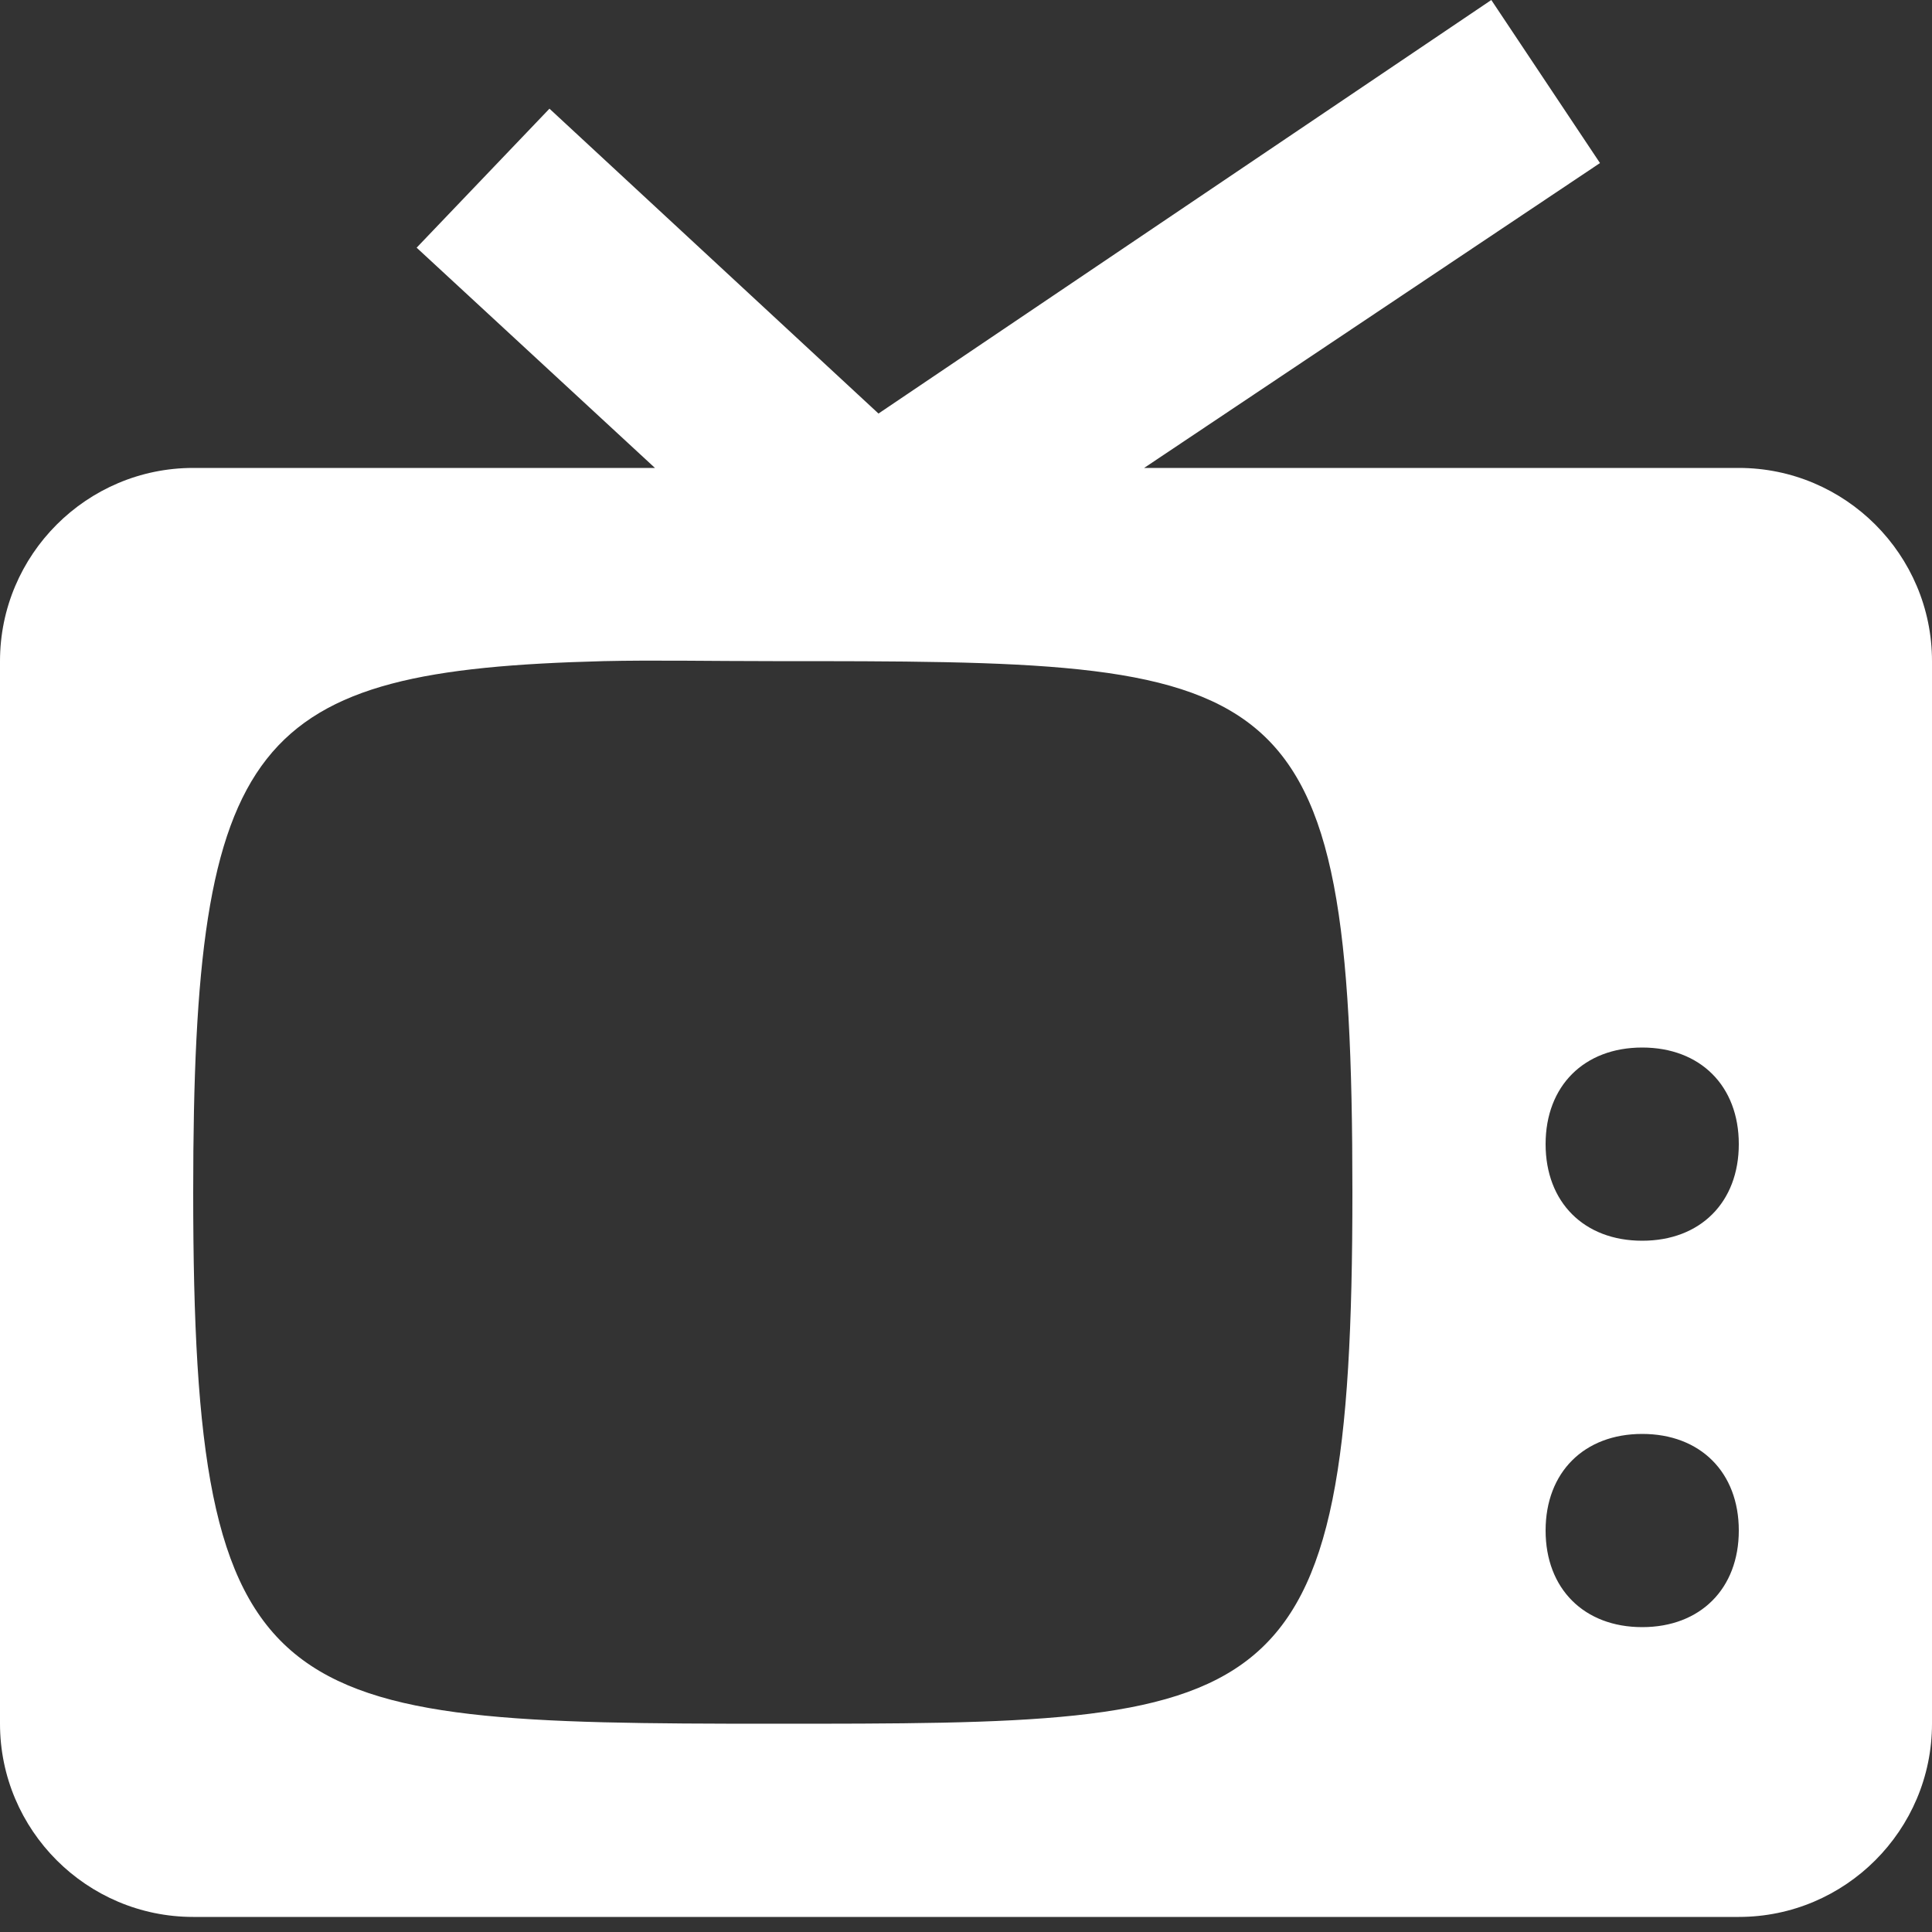 <svg xmlns="http://www.w3.org/2000/svg" xmlns:xlink="http://www.w3.org/1999/xlink" width="20px" height="20px" viewBox="0 0 20 20" version="1.1" data-arp-injected="true">
    <rect x="0" y="0" width="20" height="20" fill="#333333" stroke="none"/>
    <!-- Generator: sketchtool 57.1 (101010) - https://sketch.com -->
    <g id="Desktop-&amp;-Mobile" stroke="none" stroke-width="1" fill="none" fill-rule="evenodd">
        <g id="Icons-Kit" transform="translate(-179, -178)" fill="#FFFFFF" fill-rule="nonzero">
            <g id="tv" transform="translate(179, 178)">
                <path d="M15.438,0 L9.094,4.281 L5.688,1.125 L4.313,2.564 L6.78,4.844 L2,4.844 C0.898,4.844 0,5.742 0,6.844 L0,17.844 C0,18.946 0.898,19.844 2,19.844 L18,19.844 C19.102,19.844 20,18.946 20,17.844 L20,6.844 C20,5.742 19.102,4.844 18,4.844 L11.844,4.844 L16.563,1.688 L15.438,0 Z M6.25,6.844 C6.77,6.832 7.352,6.844 8,6.844 C13.3,6.844 14,6.844 14,12.344 C14,17.844 13.2,17.844 8,17.844 C2.8,17.844 2,17.742 2,12.344 C2,7.617 2.613,6.938 6.25,6.844 Z M17,10.844 C17.602,10.844 18,11.242 18,11.844 C18,12.446 17.602,12.844 17,12.844 C16.398,12.844 16,12.446 16,11.844 C16,11.242 16.398,10.844 17,10.844 Z M17,14.844 C17.602,14.844 18,15.242 18,15.844 C18,16.446 17.602,16.844 17,16.844 C16.398,16.844 16,16.446 16,15.844 C16,15.242 16.398,14.844 17,14.844 Z" id="surface1"/>
            </g>
        </g>
    </g>
</svg>